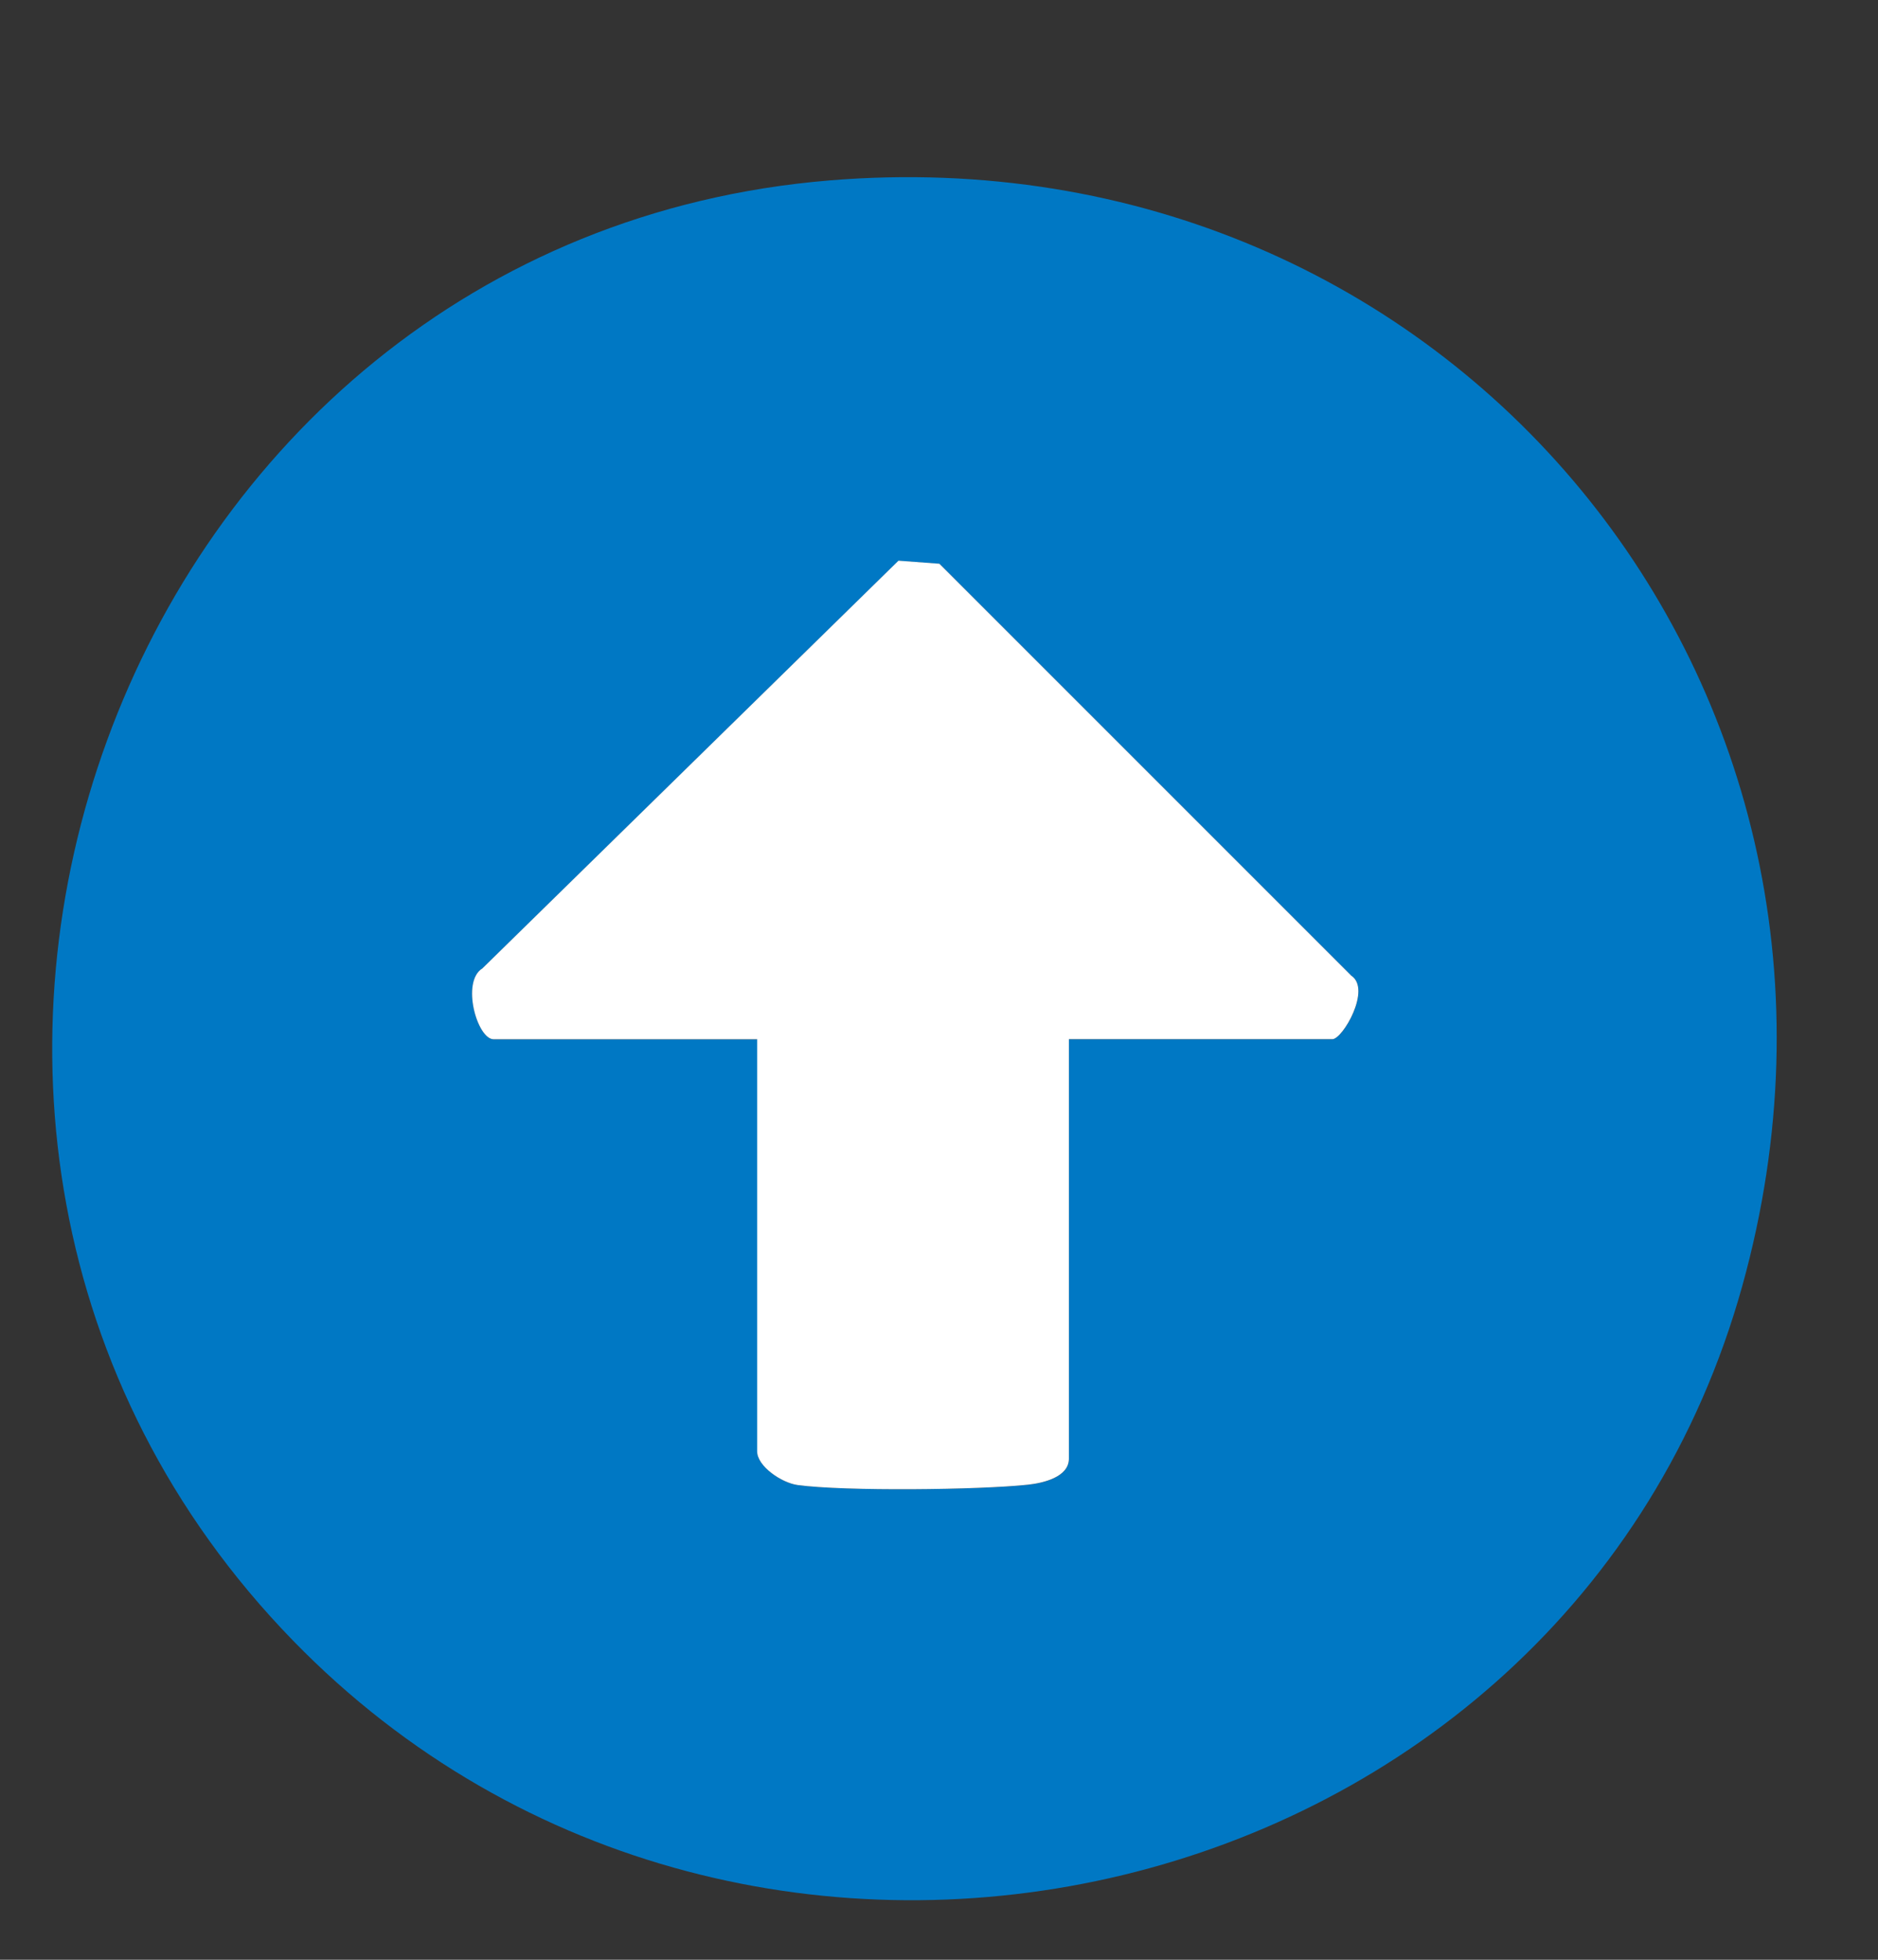 <?xml version="1.0" encoding="UTF-8"?>
<svg id="Ebene_2" data-name="Ebene 2" xmlns="http://www.w3.org/2000/svg" viewBox="0 0 253 264">
  <rect x="0" y="0" width="253" height="264" fill="#333333" stroke="none"/>
  <defs>
    <style>
      .cls-1 {
        fill: #ffffff;
      }

      .cls-2 {
        fill: #0078c4;
      }

      .cls-3 {
        fill: transparent;
      }

    </style>
  </defs>
  <g id="Ebene_1-2">
    <g>
      <path class="cls-3" d="M253,0v264H0V0h253ZM111.8,24.3C15.74,32.19-27.69,151.98,39.49,221.01c61.33,63.02,171.61,37.12,195.23-47.8,22.46-80.75-39.6-155.76-122.92-148.92Z"/>
      <path class="cls-2" d="M111.8,24.3c83.32-6.84,145.37,68.17,122.92,148.92-23.62,84.92-133.9,110.81-195.23,47.8C-27.69,151.98,15.74,32.19,111.8,24.3ZM144,140h35.5c1.4,0,5.29-6.74,2.56-8.55l-55.5-55.5-5.51-.41-56.05,54.92c-2.92,1.79-.7,9.55,1.51,9.55h35.5v55.5c0,2.02,3.29,4.25,5.45,4.55,6.3.86,24.53.66,31.07-.05,2-.22,5.48-1,5.48-3.5v-56.5Z"/>
      <path class="cls-1" d="M144,140v56.5c0,2.49-3.48,3.28-5.48,3.5-6.53.71-24.77.91-31.07.05-2.16-.3-5.45-2.53-5.45-4.55v-55.5h-35.5c-2.21,0-4.42-7.76-1.51-9.55l56.05-54.92,5.51.41,55.5,55.5c2.73,1.81-1.16,8.55-2.56,8.55h-35.5Z"/>
    </g>
  </g>
</svg>